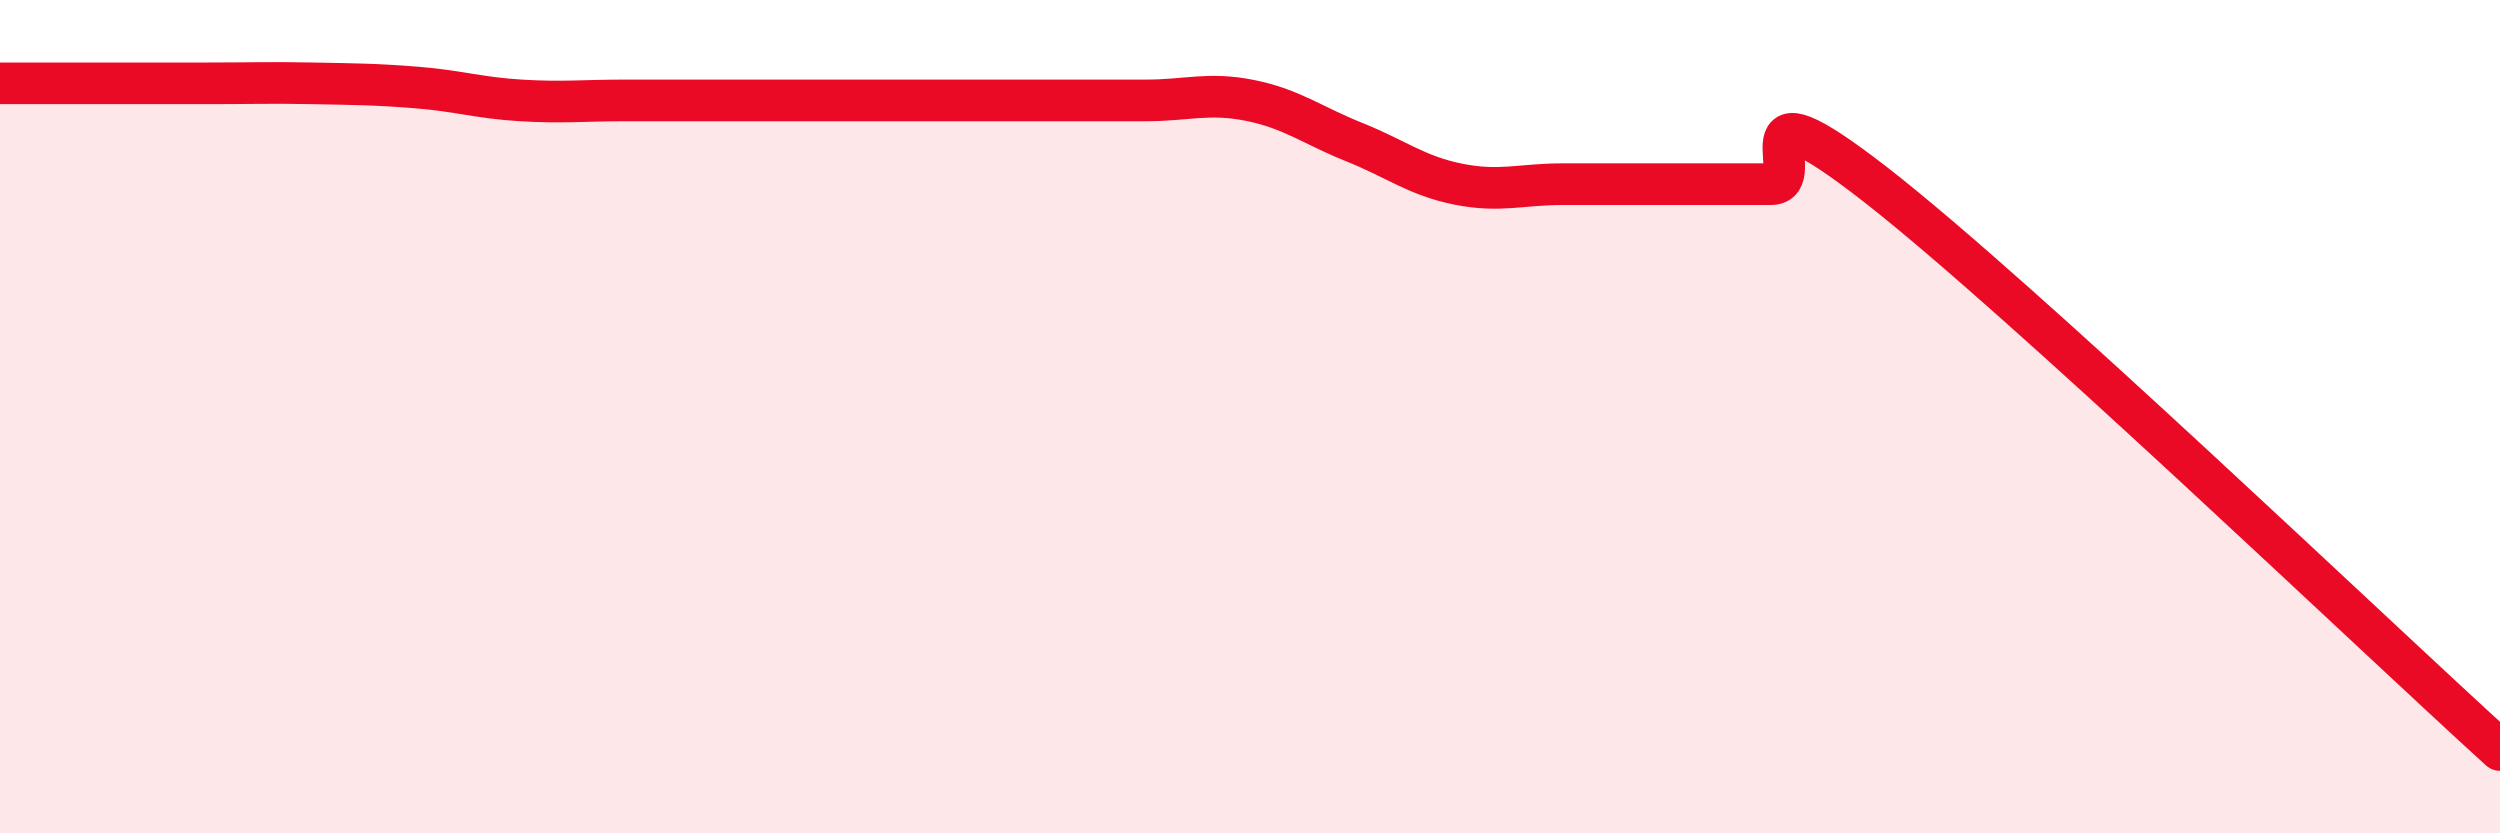 
    <svg width="60" height="20" viewBox="0 0 60 20" xmlns="http://www.w3.org/2000/svg">
      <path
        d="M 0,2 C 0.5,2 1.5,2 2.5,2 C 3.5,2 4,2 5,2 C 6,2 6.5,1.98 7.5,2 C 8.5,2.02 9,2.02 10,2.1 C 11,2.18 11.5,2.35 12.5,2.41 C 13.5,2.47 14,2.41 15,2.41 C 16,2.41 16.5,2.41 17.5,2.41 C 18.5,2.41 19,2.41 20,2.41 C 21,2.41 21.5,2.41 22.5,2.41 C 23.5,2.41 24,2.41 25,2.41 C 26,2.41 26.5,2.41 27.5,2.41 C 28.5,2.41 29,2.21 30,2.41 C 31,2.61 31.5,3.01 32.5,3.41 C 33.5,3.81 34,4.22 35,4.42 C 36,4.62 36.5,4.42 37.5,4.42 C 38.5,4.42 39,4.42 40,4.42 C 41,4.42 41.5,4.42 42.5,4.42 C 43.5,4.42 41.5,1.7 45,4.42 C 48.5,7.14 57,15.28 60,18L60 20L0 20Z"
        fill="#EB0A25"
        opacity="0.1"
        stroke-linecap="round"
        stroke-linejoin="round"
      />
      <path
        d="M 0,2 C 0.5,2 1.5,2 2.5,2 C 3.5,2 4,2 5,2 C 6,2 6.5,1.98 7.5,2 C 8.5,2.02 9,2.02 10,2.1 C 11,2.18 11.5,2.35 12.5,2.41 C 13.5,2.47 14,2.41 15,2.41 C 16,2.41 16.5,2.41 17.5,2.41 C 18.5,2.41 19,2.41 20,2.41 C 21,2.41 21.5,2.41 22.5,2.41 C 23.5,2.41 24,2.41 25,2.41 C 26,2.41 26.5,2.41 27.5,2.41 C 28.5,2.41 29,2.21 30,2.41 C 31,2.61 31.5,3.01 32.5,3.41 C 33.5,3.81 34,4.22 35,4.42 C 36,4.62 36.5,4.42 37.5,4.42 C 38.5,4.42 39,4.42 40,4.42 C 41,4.42 41.5,4.42 42.5,4.42 C 43.5,4.42 41.5,1.7 45,4.42 C 48.5,7.14 57,15.28 60,18"
        stroke="#EB0A25"
        stroke-width="1"
        fill="none"
        stroke-linecap="round"
        stroke-linejoin="round"
      />
    </svg>
  